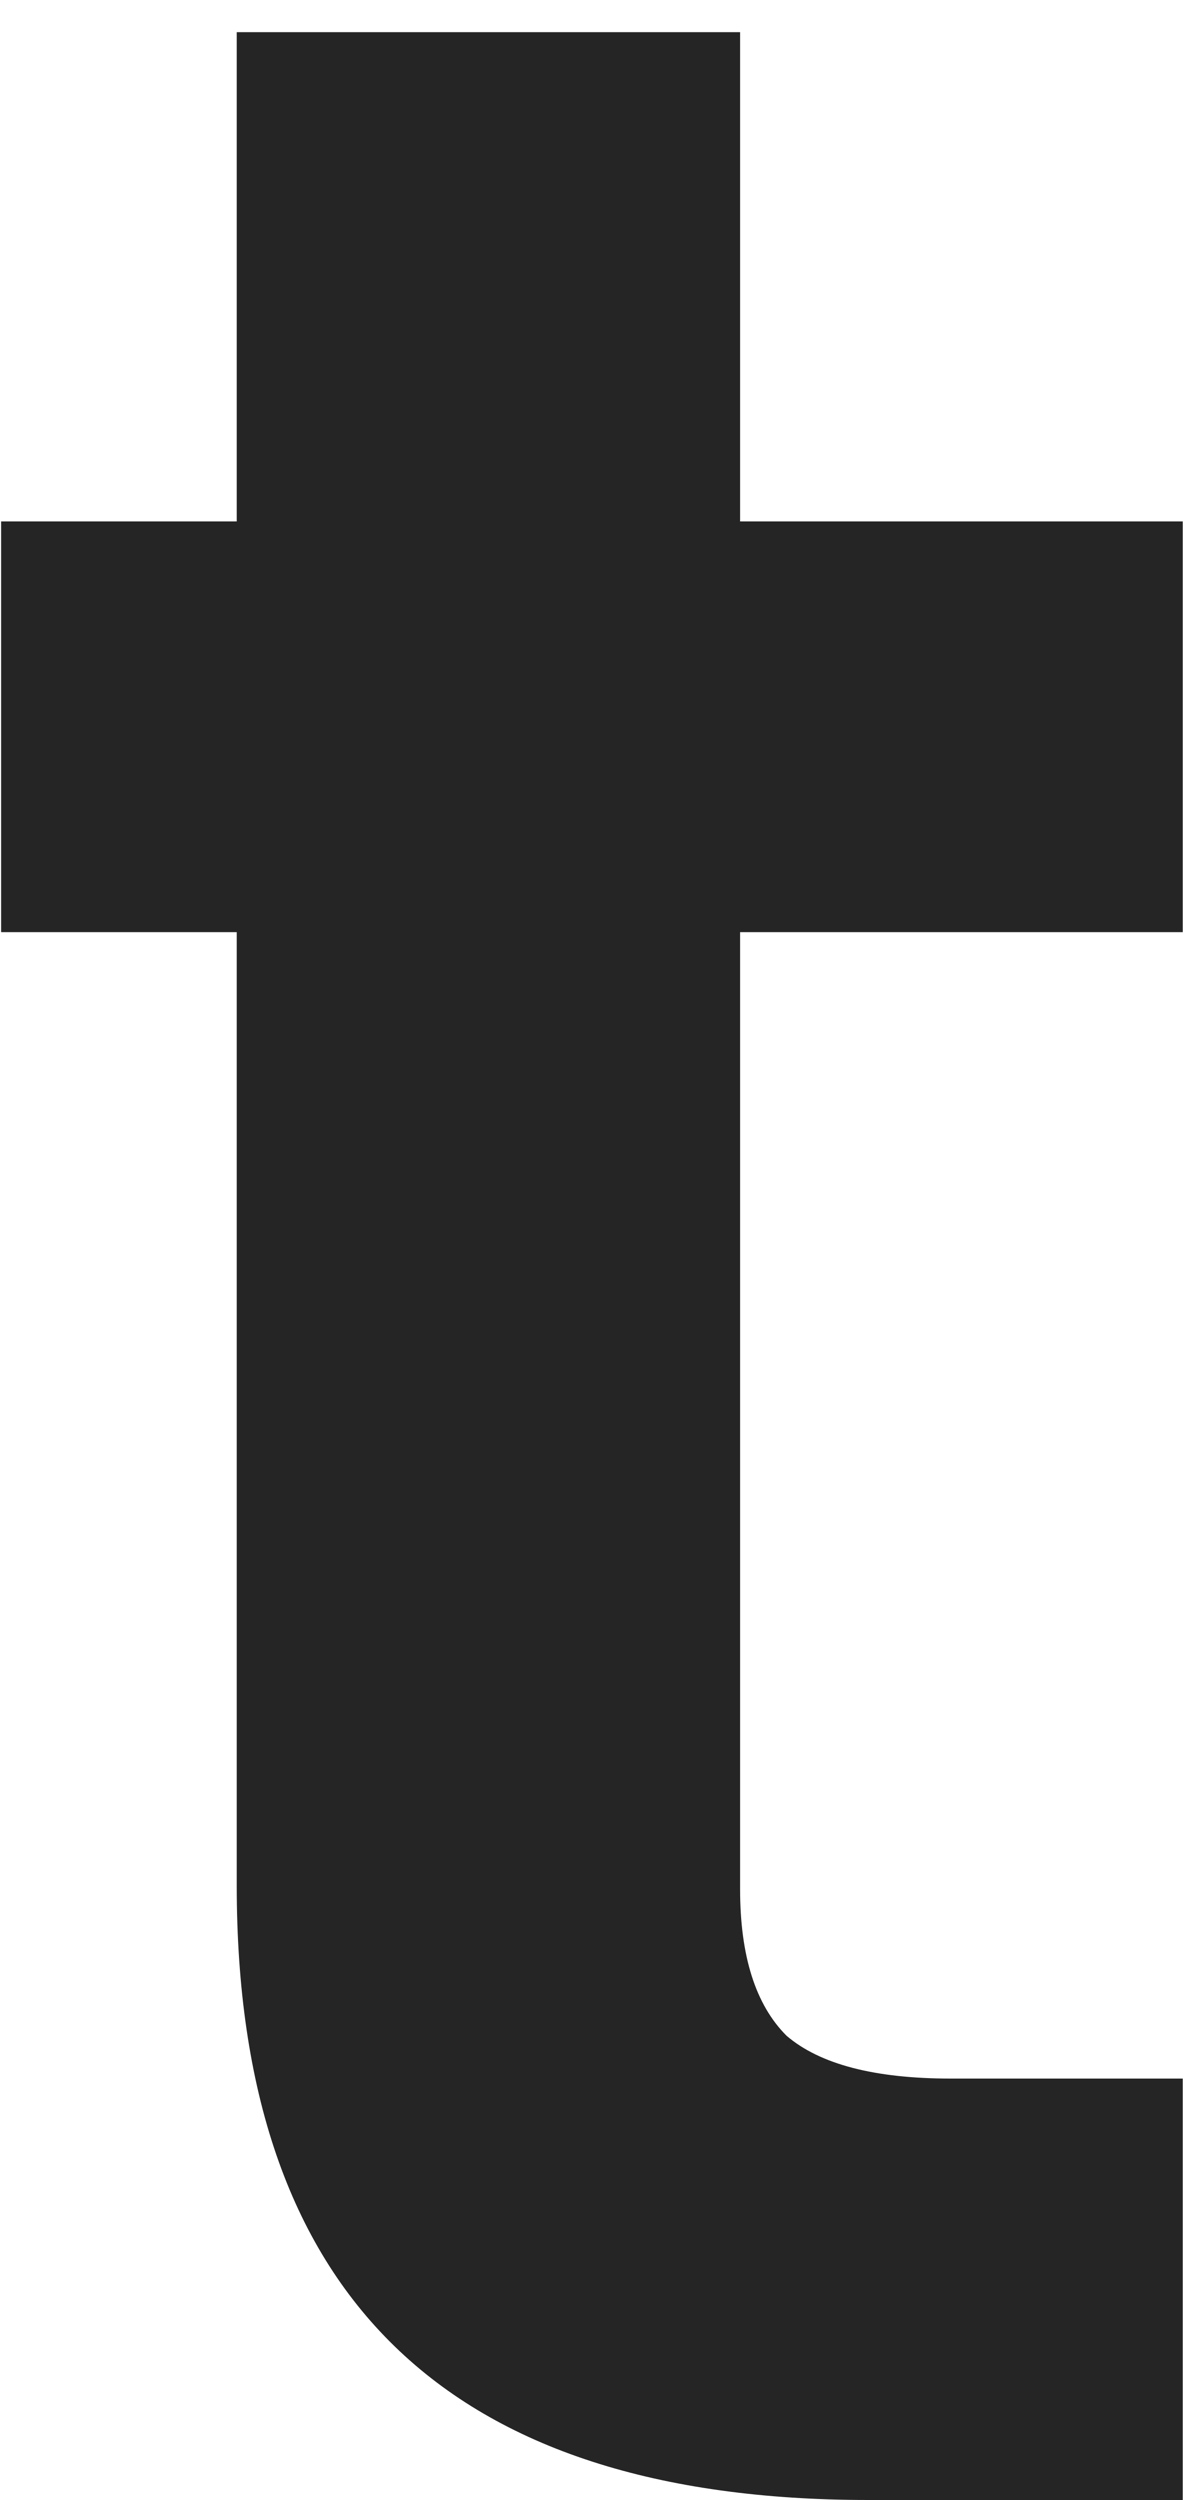 <svg width="30" height="63" viewBox="0 0 30 63" fill="none" xmlns="http://www.w3.org/2000/svg">
<path d="M18.658 23.49V47.61C18.658 49.29 19.048 50.52 19.828 51.3C20.668 52.02 22.048 52.38 23.968 52.38H29.818V63H21.898C11.278 63 5.968 57.84 5.968 47.52V23.49H0.028V13.14H5.968V0.81H18.658V13.14H29.818V23.49H18.658Z" fill="#252525"/>
</svg>
